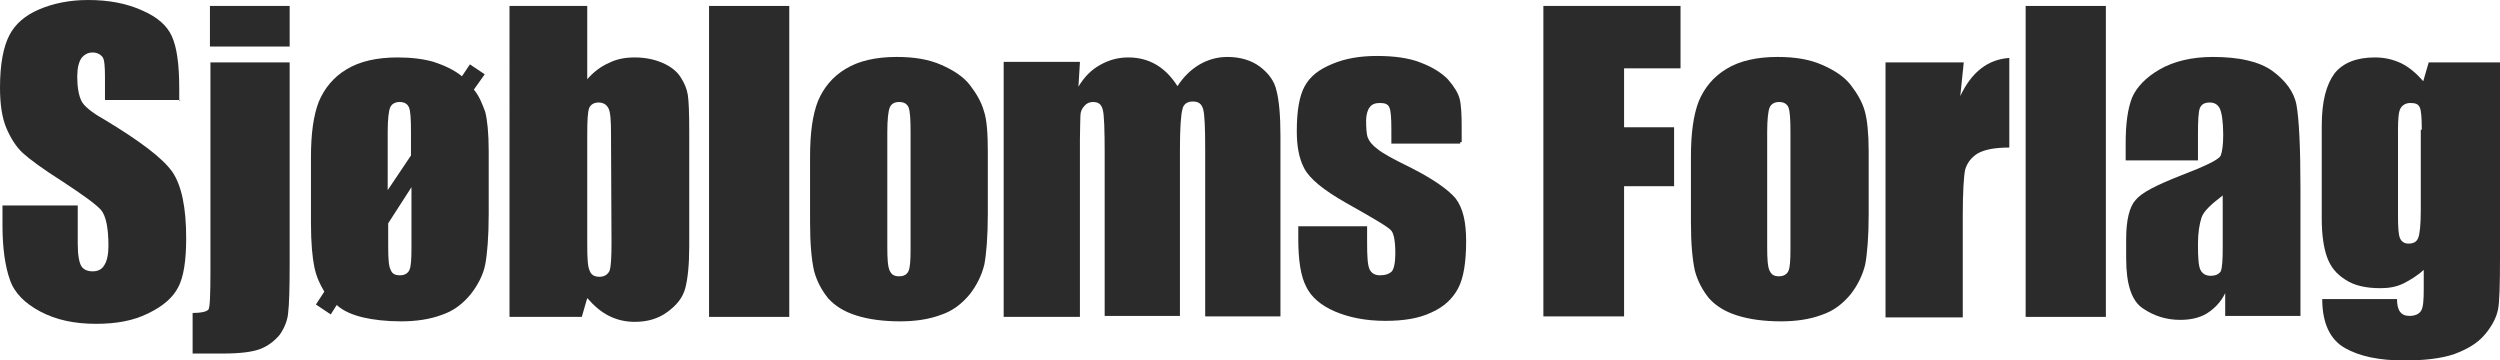 <?xml version="1.0" encoding="UTF-8"?> <svg xmlns="http://www.w3.org/2000/svg" xmlns:xlink="http://www.w3.org/1999/xlink" version="1.1" id="Layer_1" x="0px" y="0px" width="504.9px" height="72.8px" viewBox="0 2.6 504.9 72.8" xml:space="preserve"> <g> <path fill="#2B2B2B" d="M36.4,22.8H21.2v-4.6c0-2.1-0.1-3.6-0.5-4.1s-1.1-0.9-2-0.9s-1.7,0.4-2.3,1.2c-0.5,0.8-0.8,2-0.8,3.7 c0,2.1,0.3,3.7,0.8,4.8s2.1,2.4,4.6,3.8c7.3,4.4,11.8,7.8,13.8,10.6c1.9,2.8,2.8,7.3,2.8,13.4c0,4.5-0.5,7.8-1.6,9.9 s-3,3.8-6.1,5.3c-3,1.5-6.5,2.1-10.5,2.1c-4.4,0-8.1-0.8-11.3-2.5c-3-1.6-5.2-3.7-6.1-6.4c-0.9-2.5-1.5-6.2-1.5-10.9v-4.1h15.2v7.7 c0,2.4,0.3,3.8,0.7,4.5s1.2,1.1,2.3,1.1s1.9-0.4,2.4-1.3c0.5-0.8,0.8-2.1,0.8-3.8c0-3.7-0.5-6.1-1.5-7.3c-1.1-1.2-3.6-3-7.7-5.7 c-4.1-2.6-6.8-4.6-8.1-5.8s-2.4-2.9-3.3-5S0,23.6,0,20.3C0,15.5,0.7,12,1.9,9.7s3.2-4,6-5.2s6.1-1.9,9.9-1.9 c4.2,0,7.8,0.7,10.9,2.1c3,1.3,5,3,6,5.2s1.5,5.6,1.5,10.6v2.4h0.2V22.8z"></path> <path fill="#2B2B2B" d="M58.5,15.2V56c0,4.8-0.1,8.1-0.3,9.7c-0.1,1.6-0.8,3.2-1.7,4.5c-1.1,1.3-2.4,2.3-4,2.9S48.4,74,45,74h-6.1 v-8.2c1.9,0,2.9-0.3,3.2-0.7c0.3-0.4,0.4-3,0.4-7.8V15.2L58.5,15.2L58.5,15.2z M58.5,3.8V12H42.4V3.8H58.5z"></path> <path fill="#2B2B2B" d="M95.7,20.7c1.1,1.3,1.7,2.9,2.3,4.5c0.4,1.6,0.7,4.2,0.7,7.9v12.7c0,4.6-0.3,8.1-0.7,10.2 c-0.4,2.1-1.5,4.2-3,6.1c-1.6,1.9-3.4,3.3-5.8,4.1c-2.4,0.9-5.2,1.3-8.2,1.3c-2.9,0-5.6-0.3-7.7-0.8s-4-1.3-5.3-2.5l-1.2,1.9l-3-2 l1.7-2.6c-0.9-1.5-1.6-3-2-4.9s-0.7-4.8-0.7-9V34.4c0-4.8,0.5-8.5,1.6-11.3c1.1-2.6,2.9-4.9,5.6-6.5c2.6-1.6,6.1-2.4,10.3-2.4 c2.8,0,5.2,0.3,7.3,0.9c2.1,0.7,4.1,1.6,5.7,2.9l1.6-2.4l3,2L95.7,20.7z M83,34v-4.8c0-2.6-0.1-4.2-0.4-4.9s-0.9-1.1-1.9-1.1 c-0.9,0-1.6,0.4-1.9,1.1c-0.3,0.7-0.5,2.4-0.5,4.9V41L83,34z M78.4,47.7v4.6c0,2.5,0.1,4.1,0.5,4.8c0.3,0.8,0.9,1.1,1.9,1.1 c0.9,0,1.6-0.4,1.9-1.1s0.4-2.1,0.4-4.4V40.4L78.4,47.7z"></path> <path fill="#2B2B2B" d="M118.6,3.8v14.8c1.3-1.5,2.8-2.6,4.4-3.3c1.6-0.8,3.3-1.1,5.2-1.1c2.1,0,4,0.4,5.6,1.1s2.8,1.6,3.6,2.8 s1.3,2.4,1.5,3.6s0.3,3.7,0.3,7.4v23.2c0,3.8-0.3,6.6-0.8,8.5s-1.7,3.4-3.6,4.8s-4.1,2-6.6,2c-1.9,0-3.6-0.4-5.2-1.2 c-1.6-0.8-3-2-4.4-3.6l-1.1,3.8h-14.6V3.8H118.6z M123.4,29.7c0-2.6-0.1-4.4-0.5-5.2s-1.1-1.2-2-1.2s-1.6,0.4-1.9,1.1 c-0.3,0.7-0.4,2.5-0.4,5.4V52c0,2.8,0.1,4.5,0.5,5.3c0.3,0.8,0.9,1.2,2,1.2c0.9,0,1.6-0.4,2-1.2c0.3-0.8,0.4-2.8,0.4-5.8 L123.4,29.7L123.4,29.7L123.4,29.7z"></path> <path fill="#2B2B2B" d="M159.4,3.8v62.8h-16.2V3.8H159.4z"></path> <path fill="#2B2B2B" d="M199.5,33.2v12.6c0,4.6-0.3,8.1-0.7,10.2c-0.5,2.1-1.5,4.2-3,6.1c-1.6,1.9-3.4,3.3-5.8,4.1 c-2.4,0.9-5.2,1.3-8.2,1.3c-3.4,0-6.4-0.4-8.9-1.2c-2.5-0.8-4.2-1.9-5.6-3.4c-1.3-1.6-2.3-3.4-2.9-5.6c-0.5-2.3-0.8-5.4-0.8-9.8 V34.3c0-4.8,0.5-8.5,1.6-11.3c1.1-2.6,2.9-4.9,5.6-6.5c2.6-1.6,6.1-2.4,10.3-2.4c3.6,0,6.5,0.5,9,1.6s4.5,2.4,5.8,4.1 c1.3,1.7,2.3,3.4,2.8,5.2C199.3,26.7,199.5,29.6,199.5,33.2z M183.9,29.3c0-2.6-0.1-4.2-0.4-5c-0.3-0.7-0.9-1.1-1.9-1.1 s-1.6,0.4-1.9,1.1c-0.3,0.7-0.5,2.4-0.5,5v23.2c0,2.4,0.1,4,0.5,4.8s0.9,1.1,1.9,1.1s1.6-0.4,1.9-1.1s0.4-2.1,0.4-4.4V29.3z"></path> <path fill="#2B2B2B" d="M218.1,15.2l-0.3,4.9c1.2-2,2.6-3.4,4.4-4.4s3.6-1.5,5.7-1.5c4.2,0,7.5,2,9.9,5.8c1.3-2,2.8-3.4,4.5-4.4 c1.6-0.9,3.4-1.5,5.6-1.5c2.6,0,4.9,0.7,6.6,2c1.7,1.3,2.9,2.9,3.3,4.8c0.5,1.9,0.8,4.9,0.8,9.1v36.5h-15.2V32.9 c0-4.4-0.1-7.1-0.4-8.2s-0.9-1.6-2.1-1.6c-1.1,0-1.9,0.5-2.1,1.6c-0.3,1.1-0.5,3.7-0.5,8.2v33.5h-15.2V33.8c0-5-0.1-8.1-0.4-9.1 c-0.3-1.1-0.9-1.5-2-1.5c-0.7,0-1.3,0.3-1.7,0.8c-0.5,0.5-0.8,1.2-0.8,2s-0.1,2.4-0.1,4.9v35.7h-15.4V15.1h15.4V15.2z"></path> <path fill="#2B2B2B" d="M294.9,31.6H281v-2.8c0-2.4-0.1-3.8-0.4-4.5s-0.9-0.9-2-0.9c-0.9,0-1.6,0.3-2,0.9c-0.4,0.5-0.7,1.5-0.7,2.6 c0,1.6,0.1,2.8,0.3,3.4c0.3,0.8,0.9,1.6,2,2.4c1.1,0.9,3.3,2.1,6.8,3.8c4.5,2.3,7.5,4.4,9,6.2c1.5,2,2.1,4.8,2.1,8.6 c0,4.2-0.5,7.4-1.6,9.5s-2.9,3.8-5.4,4.9c-2.5,1.2-5.6,1.7-9.3,1.7c-4,0-7.4-0.7-10.2-1.9c-2.8-1.2-4.8-2.9-5.8-5 c-1.1-2.1-1.6-5.3-1.6-9.7v-2.5h13.9v3.3c0,2.8,0.1,4.5,0.5,5.4c0.4,0.8,1.1,1.2,2.1,1.2c1.1,0,1.9-0.3,2.4-0.8 c0.4-0.5,0.7-1.7,0.7-3.6c0-2.5-0.3-4-0.8-4.6c-0.5-0.7-3.6-2.5-9.1-5.6c-4.6-2.6-7.4-4.9-8.5-7s-1.5-4.6-1.5-7.5 c0-4.1,0.5-7.1,1.6-9.1s2.9-3.4,5.6-4.5c2.6-1.1,5.6-1.6,9-1.6s6.4,0.4,8.7,1.3c2.4,0.9,4.2,2,5.6,3.4c1.3,1.5,2.1,2.8,2.4,4 s0.4,3.2,0.4,5.7v3h-0.3V31.6z"></path> <path fill="#2B2B2B" d="M311.7,3.8h27.7v12.6H328v11.9h10.1v11.9H328v26.3h-16.3V3.8L311.7,3.8z"></path> <path fill="#2B2B2B" d="M377.4,33.2v12.6c0,4.6-0.3,8.1-0.7,10.2c-0.5,2.1-1.5,4.2-3,6.1c-1.6,1.9-3.4,3.3-5.8,4.1 c-2.4,0.9-5.2,1.3-8.2,1.3c-3.4,0-6.4-0.4-8.9-1.2c-2.5-0.8-4.2-1.9-5.6-3.4c-1.3-1.6-2.3-3.4-2.9-5.6c-0.5-2.3-0.8-5.4-0.8-9.8 V34.3c0-4.8,0.5-8.5,1.6-11.3c1.1-2.6,2.9-4.9,5.6-6.5c2.6-1.6,6.1-2.4,10.3-2.4c3.6,0,6.5,0.5,9,1.6s4.5,2.4,5.8,4.1 c1.3,1.7,2.3,3.4,2.8,5.2C377.1,26.7,377.4,29.6,377.4,33.2z M361.6,29.3c0-2.6-0.1-4.2-0.4-5c-0.3-0.7-0.9-1.1-1.9-1.1 c-0.9,0-1.6,0.4-1.9,1.1c-0.3,0.7-0.5,2.4-0.5,5v23.2c0,2.4,0.1,4,0.5,4.8s0.9,1.1,1.9,1.1c0.9,0,1.6-0.4,1.9-1.1s0.4-2.1,0.4-4.4 V29.3z"></path> <path fill="#2B2B2B" d="M396.6,15.2l-0.7,6.8c2.3-4.9,5.6-7.4,9.9-7.7v18.1c-2.9,0-5,0.4-6.4,1.2c-1.3,0.8-2.1,1.9-2.5,3.2 c-0.3,1.3-0.5,4.6-0.5,9.5v20.4h-15.6V15.2H396.6z"></path> <path fill="#2B2B2B" d="M425.3,3.8v62.8h-16.2V3.8H425.3z"></path> <path fill="#2B2B2B" d="M444,35h-14.7v-3.4c0-4,0.4-7,1.3-9.3c0.9-2.1,2.8-4.1,5.6-5.7c2.8-1.6,6.4-2.5,10.7-2.5 c5.3,0,9.3,0.9,12,2.8c2.6,1.9,4.4,4.2,4.9,6.9c0.5,2.8,0.8,8.3,0.8,16.8v25.8h-15.2v-4.6c-0.9,1.9-2.3,3.2-3.7,4.1 c-1.5,0.9-3.3,1.3-5.4,1.3c-2.8,0-5.3-0.8-7.5-2.3c-2.3-1.5-3.4-4.9-3.4-10.1v-4c0-3.8,0.7-6.5,1.9-7.8c1.2-1.5,4.2-3,9-4.9 c5.2-2,7.9-3.3,8.2-4.1c0.3-0.8,0.5-2.1,0.5-4.2c0-2.6-0.3-4.5-0.7-5.3s-1.1-1.2-2-1.2c-1.1,0-1.7,0.4-2,1.1s-0.4,2.5-0.4,5.3V35 L444,35L444,35z M449,42c-2.5,1.9-4,3.3-4.4,4.6c-0.4,1.3-0.7,3-0.7,5.3c0,2.6,0.1,4.4,0.5,5.2c0.4,0.8,1.1,1.2,2.1,1.2 c0.9,0,1.6-0.3,2-0.9c0.3-0.7,0.4-2.3,0.4-4.8V42H449z"></path> <path fill="#2B2B2B" d="M504.9,15.2v39.6c0,5.3-0.1,8.9-0.4,10.3c-0.3,1.5-1.1,3.2-2.6,5c-1.6,1.9-3.6,3-6.2,4 c-2.6,0.9-6.1,1.3-10.1,1.3c-5,0-9-0.8-12-2.5s-4.6-5-4.6-9.9h15.1c0,2.3,0.8,3.4,2.5,3.4c1.2,0,2-0.4,2.4-1.1s0.5-2.1,0.5-4.4 v-3.8c-1.3,1.2-2.8,2.1-4.2,2.8c-1.5,0.7-3,0.9-4.6,0.9c-2.8,0-5.2-0.5-7-1.7c-1.9-1.2-3-2.6-3.7-4.5s-1.1-4.5-1.1-7.9V28 c0-4.9,0.9-8.3,2.6-10.6c1.7-2.1,4.4-3.2,8.1-3.2c2,0,3.7,0.4,5.4,1.2c1.6,0.8,3,2,4.4,3.6l1.1-3.8L504.9,15.2L504.9,15.2z M489.1,28.8c0-2.4-0.1-3.8-0.4-4.5s-0.9-0.9-1.9-0.9c-0.9,0-1.6,0.4-2,1.1s-0.5,2.3-0.5,4.4v17.3c0,2.3,0.1,3.8,0.4,4.5 s0.9,1.1,1.7,1.1c1.1,0,1.7-0.4,2-1.2c0.3-0.8,0.5-2.6,0.5-5.6V28.8H489.1z"></path> </g> </svg> 